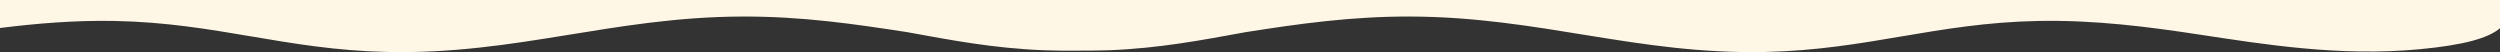 <?xml version="1.0" encoding="UTF-8"?>
<svg id="Capa_1" xmlns="http://www.w3.org/2000/svg" version="1.1" viewBox="0 0 1920 40">
  <rect x="0" y="0" width="1920" height="40" fill="#333333" stroke="none"/>
  <!-- Generator: Adobe Illustrator 29.6.0, SVG Export Plug-In . SVG Version: 2.1.1 Build 207)  -->
  <defs>
    <style>
      .st0 {
        fill: #fff7e6;
      }
    </style>
  </defs>
  <path class="st0" d="M0,21.5c27.9-3.5,57.6-6,88.3-5.4,77.8,1.5,131.1,22.1,208.9,23.8,99.1,2.2,173-26.8,272.6-27.2,46-.2,86.8,5.8,127,12,33,6,66,12.4,105.1,13.9,8.4.3,16.7.4,24.8.3,8.1,0,16.4,0,24.8-.3,39.1-1.5,72.1-7.9,105.1-13.9,40.2-6.3,81-12.2,127-12,99.6.4,173.5,29.4,272.6,27.2,77.7-1.7,131.1-22.3,208.9-23.8,43.8-.9,85.5,4.6,123,10.3,50.9,7.7,108.9,17.2,170.3,11.4,33.6-3.2,52.7-8.4,61.8-16.3V0H0v21.5Z"/>
</svg>